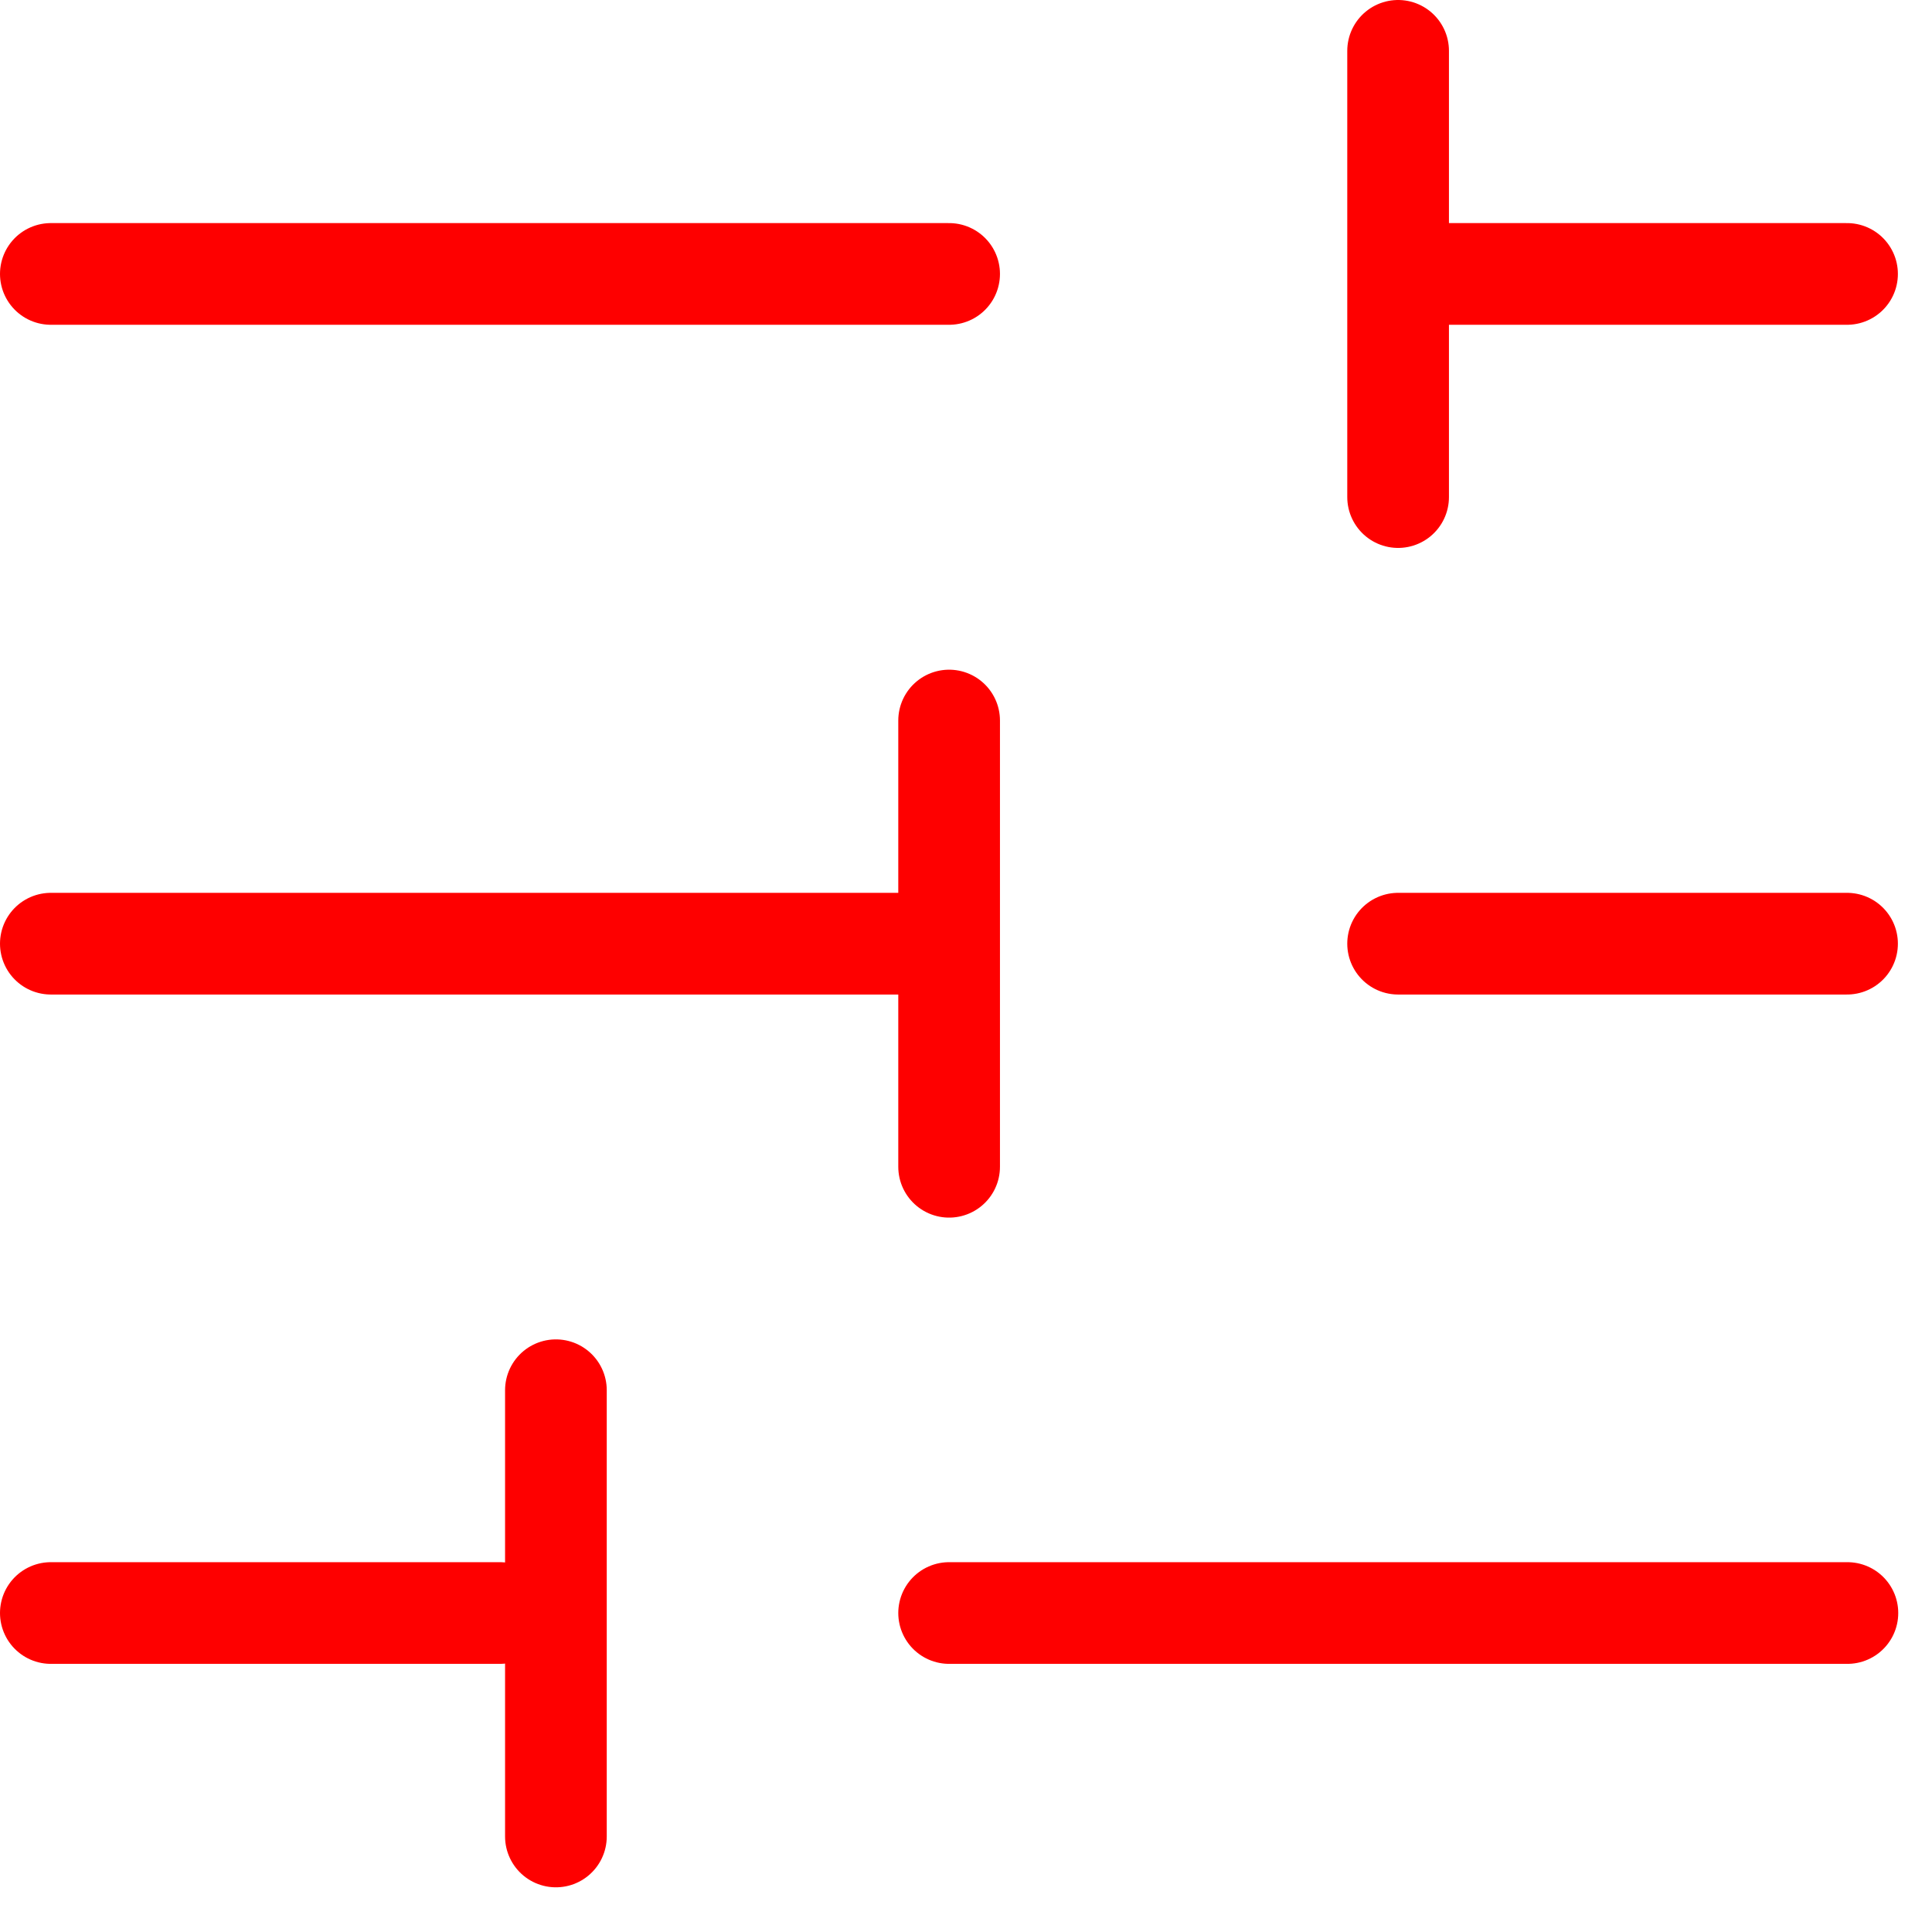 <svg width="38" height="38" viewBox="0 0 38 38" fill="none" xmlns="http://www.w3.org/2000/svg">
<path d="M1 5.388H18.668M1 18.561H18.668M18.668 18.561V22.949M18.668 18.561V14.172M1 31.726H9.831M18.668 31.726H36.336M27.499 18.561H36.329M27.499 5.388H36.329M27.499 5.388V9.777M27.499 5.388V1M10.934 36.121V27.344" stroke="#FE0000" stroke-width="2" stroke-linecap="round" stroke-linejoin="round"/>
</svg>
